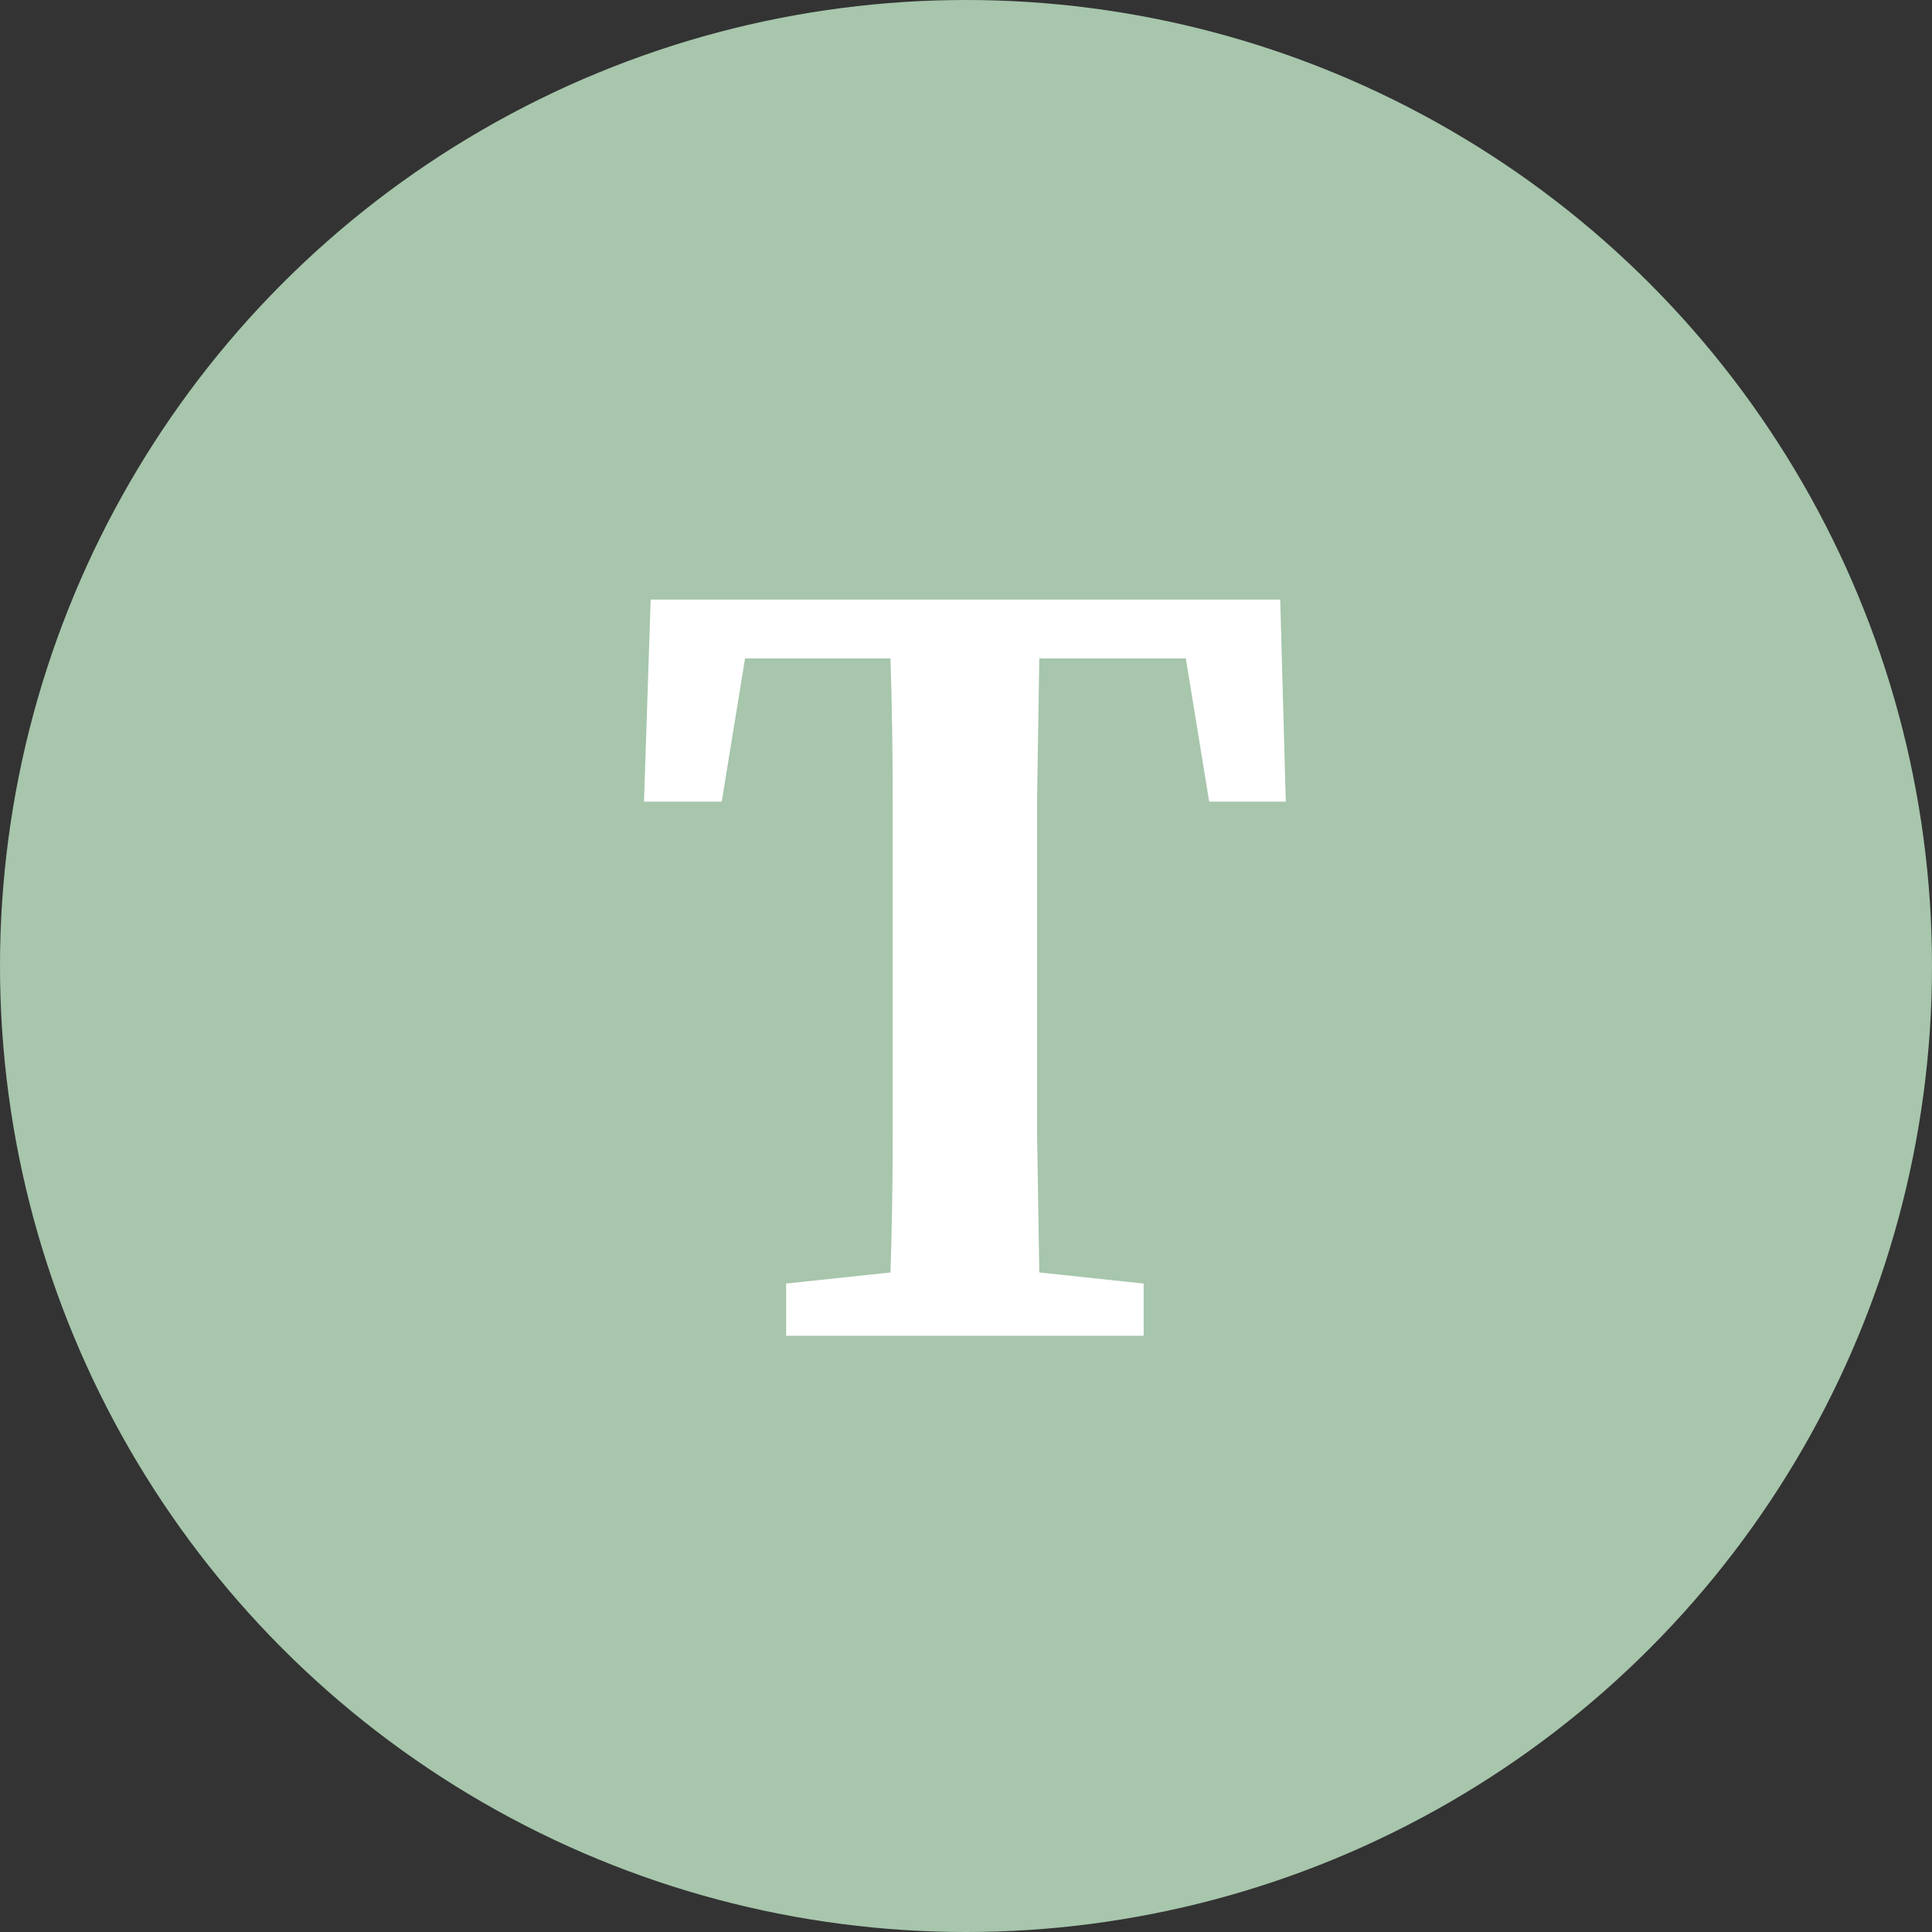 <svg width="174" height="174" viewBox="0 0 174 174" fill="none" xmlns="http://www.w3.org/2000/svg">
<rect x="0" y="0" width="174" height="174" fill="#333333" stroke="none"/>
<circle cx="87" cy="87" r="87" fill="#A7C6AC"/>
<path d="M58 72.2L58.6 54H115.3L115.8 72.2H108.9L106.8 59.3H93.6C93.533 63.5 93.467 67.767 93.4 72.1C93.4 76.367 93.4 80.667 93.4 85V89.3C93.4 93.5 93.4 97.733 93.4 102C93.467 106.2 93.533 110.4 93.6 114.6L103 115.6V120.3H70.8V115.6L80.2 114.6C80.333 110.467 80.4 106.3 80.4 102.1C80.4 97.833 80.4 93.567 80.4 89.3V85C80.4 80.733 80.4 76.467 80.4 72.2C80.4 67.867 80.333 63.567 80.2 59.3H67.1L65 72.2H58Z" fill="white"/>
</svg>

